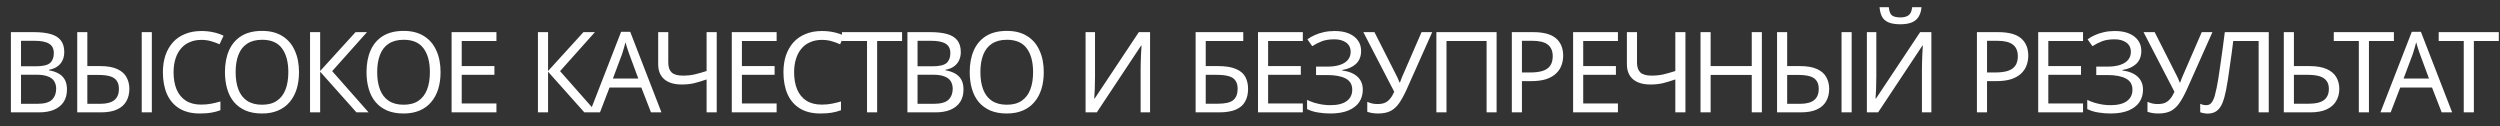<?xml version="1.0" encoding="UTF-8"?> <svg xmlns="http://www.w3.org/2000/svg" width="178" height="9" viewBox="0 0 178 9" fill="none"><rect x="0" y="0" width="178" height="9" fill="#333333" stroke="none"/><path d="M2.408 2.288C2.883 2.288 3.28 2.333 3.6 2.424C3.925 2.515 4.168 2.664 4.328 2.872C4.493 3.08 4.576 3.357 4.576 3.704C4.576 3.928 4.533 4.128 4.448 4.304C4.368 4.475 4.245 4.619 4.08 4.736C3.92 4.848 3.723 4.925 3.488 4.968V5.008C3.728 5.045 3.944 5.115 4.136 5.216C4.333 5.317 4.488 5.461 4.6 5.648C4.712 5.835 4.768 6.077 4.768 6.376C4.768 6.723 4.688 7.019 4.528 7.264C4.368 7.504 4.139 7.688 3.84 7.816C3.547 7.939 3.195 8 2.784 8H0.776V2.288H2.408ZM2.552 4.72C3.043 4.72 3.379 4.643 3.56 4.488C3.741 4.328 3.832 4.093 3.832 3.784C3.832 3.469 3.72 3.245 3.496 3.112C3.277 2.973 2.925 2.904 2.44 2.904H1.496V4.72H2.552ZM1.496 5.32V7.392H2.648C3.155 7.392 3.507 7.293 3.704 7.096C3.901 6.899 4 6.64 4 6.32C4 6.117 3.955 5.941 3.864 5.792C3.779 5.643 3.632 5.528 3.424 5.448C3.221 5.363 2.944 5.32 2.592 5.32H1.496ZM5.499 8V2.288H6.219V4.704H7.099C7.632 4.704 8.051 4.776 8.355 4.92C8.664 5.064 8.883 5.259 9.011 5.504C9.144 5.749 9.211 6.024 9.211 6.328C9.211 6.664 9.139 6.957 8.995 7.208C8.856 7.459 8.638 7.653 8.339 7.792C8.04 7.931 7.656 8 7.187 8H5.499ZM7.123 7.392C7.582 7.392 7.92 7.304 8.139 7.128C8.358 6.952 8.467 6.685 8.467 6.328C8.467 6.083 8.414 5.888 8.307 5.744C8.206 5.6 8.048 5.496 7.835 5.432C7.622 5.368 7.35 5.336 7.019 5.336H6.219V7.392H7.123ZM10.091 8V2.288H10.811V8H10.091ZM14.334 2.84C14.03 2.84 13.756 2.893 13.51 3C13.265 3.101 13.057 3.253 12.886 3.456C12.716 3.653 12.585 3.896 12.494 4.184C12.404 4.467 12.358 4.787 12.358 5.144C12.358 5.613 12.43 6.021 12.574 6.368C12.724 6.715 12.942 6.981 13.23 7.168C13.524 7.355 13.889 7.448 14.326 7.448C14.577 7.448 14.814 7.427 15.038 7.384C15.262 7.341 15.481 7.288 15.694 7.224V7.848C15.481 7.928 15.26 7.987 15.03 8.024C14.806 8.061 14.537 8.08 14.222 8.08C13.641 8.08 13.156 7.96 12.766 7.72C12.377 7.48 12.084 7.139 11.886 6.696C11.694 6.253 11.598 5.733 11.598 5.136C11.598 4.704 11.657 4.309 11.774 3.952C11.897 3.595 12.073 3.285 12.302 3.024C12.537 2.763 12.825 2.563 13.166 2.424C13.508 2.28 13.9 2.208 14.342 2.208C14.636 2.208 14.918 2.237 15.19 2.296C15.462 2.355 15.705 2.437 15.918 2.544L15.63 3.152C15.454 3.072 15.257 3 15.038 2.936C14.825 2.872 14.59 2.84 14.334 2.84ZM21.289 5.136C21.289 5.579 21.233 5.981 21.121 6.344C21.009 6.701 20.841 7.011 20.617 7.272C20.398 7.533 20.123 7.733 19.793 7.872C19.467 8.011 19.089 8.08 18.657 8.08C18.209 8.08 17.819 8.011 17.489 7.872C17.158 7.728 16.883 7.528 16.665 7.272C16.446 7.011 16.283 6.699 16.177 6.336C16.07 5.973 16.017 5.571 16.017 5.128C16.017 4.541 16.113 4.029 16.305 3.592C16.497 3.155 16.787 2.813 17.177 2.568C17.571 2.323 18.067 2.2 18.665 2.2C19.235 2.2 19.715 2.323 20.105 2.568C20.494 2.808 20.787 3.149 20.985 3.592C21.187 4.029 21.289 4.544 21.289 5.136ZM16.777 5.136C16.777 5.616 16.843 6.029 16.977 6.376C17.11 6.723 17.315 6.989 17.593 7.176C17.875 7.363 18.23 7.456 18.657 7.456C19.089 7.456 19.441 7.363 19.713 7.176C19.99 6.989 20.195 6.723 20.329 6.376C20.462 6.029 20.529 5.616 20.529 5.136C20.529 4.416 20.379 3.853 20.081 3.448C19.782 3.037 19.31 2.832 18.665 2.832C18.233 2.832 17.875 2.925 17.593 3.112C17.315 3.293 17.11 3.557 16.977 3.904C16.843 4.245 16.777 4.656 16.777 5.136ZM26.243 8H25.379L22.795 5.104V8H22.075V2.288H22.795V5.056L25.315 2.288H26.131L23.651 5.064L26.243 8ZM31.368 5.136C31.368 5.579 31.312 5.981 31.2 6.344C31.088 6.701 30.92 7.011 30.696 7.272C30.477 7.533 30.203 7.733 29.872 7.872C29.547 8.011 29.168 8.08 28.736 8.08C28.288 8.08 27.898 8.011 27.568 7.872C27.237 7.728 26.962 7.528 26.744 7.272C26.525 7.011 26.363 6.699 26.256 6.336C26.149 5.973 26.096 5.571 26.096 5.128C26.096 4.541 26.192 4.029 26.384 3.592C26.576 3.155 26.866 2.813 27.256 2.568C27.651 2.323 28.146 2.2 28.744 2.2C29.314 2.2 29.794 2.323 30.184 2.568C30.573 2.808 30.866 3.149 31.064 3.592C31.267 4.029 31.368 4.544 31.368 5.136ZM26.856 5.136C26.856 5.616 26.922 6.029 27.056 6.376C27.189 6.723 27.395 6.989 27.672 7.176C27.954 7.363 28.309 7.456 28.736 7.456C29.168 7.456 29.52 7.363 29.792 7.176C30.069 6.989 30.274 6.723 30.408 6.376C30.541 6.029 30.608 5.616 30.608 5.136C30.608 4.416 30.459 3.853 30.16 3.448C29.861 3.037 29.389 2.832 28.744 2.832C28.312 2.832 27.954 2.925 27.672 3.112C27.395 3.293 27.189 3.557 27.056 3.904C26.922 4.245 26.856 4.656 26.856 5.136ZM35.346 8H32.154V2.288H35.346V2.92H32.874V4.704H35.202V5.328H32.874V7.368H35.346V8ZM42.469 8H41.605L39.022 5.104V8H38.301V2.288H39.022V5.056L41.541 2.288H42.358L39.877 5.064L42.469 8ZM46.351 8L45.663 6.232H43.399L42.719 8H41.991L44.223 2.264H44.871L47.095 8H46.351ZM44.807 3.864C44.791 3.821 44.764 3.744 44.727 3.632C44.69 3.52 44.652 3.405 44.615 3.288C44.583 3.165 44.556 3.072 44.535 3.008C44.508 3.115 44.479 3.224 44.447 3.336C44.42 3.443 44.391 3.541 44.359 3.632C44.332 3.723 44.308 3.8 44.287 3.864L43.639 5.592H45.447L44.807 3.864ZM51.03 8H50.31V5.656C50.001 5.763 49.71 5.851 49.438 5.92C49.171 5.984 48.873 6.016 48.542 6.016C48.008 6.016 47.595 5.893 47.302 5.648C47.008 5.397 46.862 5.037 46.862 4.568V2.288H47.582V4.464C47.582 4.773 47.662 5.005 47.822 5.16C47.987 5.309 48.251 5.384 48.614 5.384C48.928 5.384 49.211 5.355 49.462 5.296C49.712 5.237 49.995 5.157 50.31 5.056V2.288H51.03V8ZM55.296 8H52.104V2.288H55.296V2.92H52.824V4.704H55.152V5.328H52.824V7.368H55.296V8ZM58.517 2.84C58.213 2.84 57.938 2.893 57.693 3C57.448 3.101 57.24 3.253 57.069 3.456C56.898 3.653 56.768 3.896 56.677 4.184C56.586 4.467 56.541 4.787 56.541 5.144C56.541 5.613 56.613 6.021 56.757 6.368C56.906 6.715 57.125 6.981 57.413 7.168C57.706 7.355 58.072 7.448 58.509 7.448C58.76 7.448 58.997 7.427 59.221 7.384C59.445 7.341 59.664 7.288 59.877 7.224V7.848C59.664 7.928 59.442 7.987 59.213 8.024C58.989 8.061 58.72 8.08 58.405 8.08C57.824 8.08 57.338 7.96 56.949 7.72C56.56 7.48 56.266 7.139 56.069 6.696C55.877 6.253 55.781 5.733 55.781 5.136C55.781 4.704 55.84 4.309 55.957 3.952C56.08 3.595 56.256 3.285 56.485 3.024C56.72 2.763 57.008 2.563 57.349 2.424C57.69 2.28 58.082 2.208 58.525 2.208C58.818 2.208 59.101 2.237 59.373 2.296C59.645 2.355 59.888 2.437 60.101 2.544L59.813 3.152C59.637 3.072 59.44 3 59.221 2.936C59.008 2.872 58.773 2.84 58.517 2.84ZM62.452 8H61.732V2.92H59.948V2.288H64.228V2.92H62.452V8ZM66.241 2.288C66.716 2.288 67.113 2.333 67.433 2.424C67.758 2.515 68.001 2.664 68.161 2.872C68.326 3.08 68.409 3.357 68.409 3.704C68.409 3.928 68.366 4.128 68.281 4.304C68.201 4.475 68.078 4.619 67.913 4.736C67.753 4.848 67.556 4.925 67.321 4.968V5.008C67.561 5.045 67.777 5.115 67.969 5.216C68.166 5.317 68.321 5.461 68.433 5.648C68.545 5.835 68.601 6.077 68.601 6.376C68.601 6.723 68.521 7.019 68.361 7.264C68.201 7.504 67.972 7.688 67.673 7.816C67.38 7.939 67.028 8 66.617 8H64.609V2.288H66.241ZM66.385 4.72C66.876 4.72 67.212 4.643 67.393 4.488C67.574 4.328 67.665 4.093 67.665 3.784C67.665 3.469 67.553 3.245 67.329 3.112C67.11 2.973 66.758 2.904 66.273 2.904H65.329V4.72H66.385ZM65.329 5.32V7.392H66.481C66.988 7.392 67.34 7.293 67.537 7.096C67.734 6.899 67.833 6.64 67.833 6.32C67.833 6.117 67.788 5.941 67.697 5.792C67.612 5.643 67.465 5.528 67.257 5.448C67.054 5.363 66.777 5.32 66.425 5.32H65.329ZM74.316 5.136C74.316 5.579 74.26 5.981 74.148 6.344C74.036 6.701 73.868 7.011 73.644 7.272C73.425 7.533 73.151 7.733 72.82 7.872C72.495 8.011 72.116 8.08 71.684 8.08C71.236 8.08 70.847 8.011 70.516 7.872C70.186 7.728 69.911 7.528 69.692 7.272C69.474 7.011 69.311 6.699 69.204 6.336C69.097 5.973 69.044 5.571 69.044 5.128C69.044 4.541 69.14 4.029 69.332 3.592C69.524 3.155 69.815 2.813 70.204 2.568C70.599 2.323 71.095 2.2 71.692 2.2C72.263 2.2 72.743 2.323 73.132 2.568C73.522 2.808 73.815 3.149 74.012 3.592C74.215 4.029 74.316 4.544 74.316 5.136ZM69.804 5.136C69.804 5.616 69.871 6.029 70.004 6.376C70.138 6.723 70.343 6.989 70.62 7.176C70.903 7.363 71.257 7.456 71.684 7.456C72.116 7.456 72.468 7.363 72.74 7.176C73.017 6.989 73.223 6.723 73.356 6.376C73.49 6.029 73.556 5.616 73.556 5.136C73.556 4.416 73.407 3.853 73.108 3.448C72.809 3.037 72.338 2.832 71.692 2.832C71.26 2.832 70.903 2.925 70.62 3.112C70.343 3.293 70.138 3.557 70.004 3.904C69.871 4.245 69.804 4.656 69.804 5.136ZM77.293 2.288H77.965V5.424C77.965 5.557 77.962 5.704 77.957 5.864C77.957 6.019 77.954 6.173 77.949 6.328C77.943 6.483 77.935 6.621 77.925 6.744C77.919 6.861 77.914 6.952 77.909 7.016H77.941L81.085 2.288H81.885V8H81.213V4.896C81.213 4.752 81.215 4.597 81.221 4.432C81.226 4.261 81.231 4.099 81.237 3.944C81.247 3.784 81.255 3.643 81.261 3.52C81.266 3.397 81.271 3.307 81.277 3.248H81.245L78.093 8H77.293V2.288ZM85.128 8V2.288H88.52V2.92H85.848V4.704H86.696C87.266 4.704 87.709 4.776 88.024 4.92C88.338 5.059 88.557 5.251 88.68 5.496C88.802 5.736 88.864 6.013 88.864 6.328C88.864 6.675 88.794 6.973 88.656 7.224C88.522 7.475 88.304 7.667 88 7.8C87.696 7.933 87.296 8 86.8 8H85.128ZM86.728 7.384C87.24 7.384 87.6 7.299 87.808 7.128C88.016 6.952 88.12 6.685 88.12 6.328C88.12 6.083 88.069 5.888 87.968 5.744C87.872 5.595 87.712 5.488 87.488 5.424C87.269 5.36 86.976 5.328 86.608 5.328H85.848V7.384H86.728ZM92.761 8H89.57V2.288H92.761V2.92H90.29V4.704H92.618V5.328H90.29V7.368H92.761V8ZM96.911 3.624C96.911 4.013 96.788 4.323 96.543 4.552C96.297 4.776 95.969 4.92 95.559 4.984V5.016C96.039 5.08 96.404 5.229 96.655 5.464C96.906 5.699 97.031 6.005 97.031 6.384C97.031 6.72 96.945 7.016 96.775 7.272C96.604 7.523 96.348 7.72 96.007 7.864C95.665 8.008 95.239 8.08 94.727 8.08C94.418 8.08 94.121 8.056 93.839 8.008C93.561 7.965 93.303 7.885 93.063 7.768V7.112C93.228 7.192 93.404 7.261 93.591 7.32C93.783 7.373 93.975 7.416 94.167 7.448C94.359 7.475 94.543 7.488 94.719 7.488C95.231 7.488 95.618 7.392 95.879 7.2C96.145 7.008 96.279 6.736 96.279 6.384C96.279 6.021 96.124 5.757 95.815 5.592C95.505 5.427 95.073 5.344 94.519 5.344H93.703V4.744H94.479C94.858 4.744 95.169 4.701 95.415 4.616C95.665 4.531 95.852 4.411 95.975 4.256C96.103 4.096 96.167 3.909 96.167 3.696C96.167 3.408 96.06 3.187 95.847 3.032C95.633 2.877 95.356 2.8 95.015 2.8C94.657 2.8 94.359 2.845 94.119 2.936C93.884 3.027 93.655 3.144 93.431 3.288L93.087 2.8C93.236 2.688 93.407 2.589 93.599 2.504C93.796 2.413 94.015 2.341 94.255 2.288C94.495 2.235 94.751 2.208 95.023 2.208C95.433 2.208 95.778 2.269 96.055 2.392C96.338 2.515 96.551 2.683 96.695 2.896C96.839 3.104 96.911 3.347 96.911 3.624ZM100.15 6.376C99.979 6.755 99.806 7.072 99.63 7.328C99.459 7.579 99.257 7.768 99.022 7.896C98.787 8.019 98.489 8.08 98.126 8.08C97.977 8.08 97.835 8.069 97.702 8.048C97.574 8.027 97.457 7.997 97.35 7.96V7.248C97.457 7.296 97.571 7.336 97.694 7.368C97.817 7.395 97.945 7.408 98.078 7.408C98.275 7.408 98.443 7.381 98.582 7.328C98.726 7.269 98.851 7.176 98.958 7.048C99.07 6.92 99.174 6.749 99.27 6.536L97.07 2.288H97.862L99.454 5.432C99.475 5.469 99.497 5.515 99.518 5.568C99.539 5.616 99.561 5.667 99.582 5.72C99.609 5.773 99.63 5.824 99.646 5.872H99.678C99.694 5.835 99.71 5.792 99.726 5.744C99.747 5.691 99.766 5.64 99.782 5.592C99.803 5.539 99.822 5.493 99.838 5.456L101.214 2.288H101.974L100.15 6.376ZM102.27 8V2.288H106.558V8H105.846V2.92H102.99V8H102.27ZM109.154 2.288C109.9 2.288 110.444 2.435 110.786 2.728C111.127 3.021 111.298 3.435 111.298 3.968C111.298 4.203 111.258 4.429 111.178 4.648C111.103 4.861 110.978 5.053 110.802 5.224C110.626 5.395 110.391 5.531 110.098 5.632C109.804 5.728 109.444 5.776 109.018 5.776H108.362V8H107.642V2.288H109.154ZM109.09 2.904H108.362V5.16H108.938C109.3 5.16 109.602 5.123 109.842 5.048C110.082 4.968 110.26 4.843 110.378 4.672C110.495 4.501 110.554 4.277 110.554 4C110.554 3.632 110.436 3.357 110.202 3.176C109.967 2.995 109.596 2.904 109.09 2.904ZM115.197 8H112.005V2.288H115.197V2.92H112.725V4.704H115.053V5.328H112.725V7.368H115.197V8ZM120.003 8H119.283V5.656C118.973 5.763 118.683 5.851 118.411 5.92C118.144 5.984 117.845 6.016 117.515 6.016C116.981 6.016 116.568 5.893 116.275 5.648C115.981 5.397 115.835 5.037 115.835 4.568V2.288H116.555V4.464C116.555 4.773 116.635 5.005 116.795 5.16C116.96 5.309 117.224 5.384 117.587 5.384C117.901 5.384 118.184 5.355 118.435 5.296C118.685 5.237 118.968 5.157 119.283 5.056V2.288H120.003V8ZM125.445 8H124.725V5.336H121.797V8H121.077V2.288H121.797V4.704H124.725V2.288H125.445V8ZM126.526 8V2.288H127.246V4.704H128.126C128.66 4.704 129.078 4.776 129.382 4.92C129.692 5.064 129.91 5.259 130.038 5.504C130.172 5.749 130.238 6.024 130.238 6.328C130.238 6.664 130.166 6.957 130.022 7.208C129.884 7.459 129.665 7.653 129.366 7.792C129.068 7.931 128.684 8 128.214 8H126.526ZM128.15 7.392C128.609 7.392 128.948 7.304 129.166 7.128C129.385 6.952 129.494 6.685 129.494 6.328C129.494 6.083 129.441 5.888 129.334 5.744C129.233 5.6 129.076 5.496 128.862 5.432C128.649 5.368 128.377 5.336 128.046 5.336H127.246V7.392H128.15ZM131.118 8V2.288H131.838V8H131.118ZM136.81 0.512C136.788 0.779 136.722 1.003 136.61 1.184C136.503 1.365 136.343 1.501 136.13 1.592C135.916 1.683 135.639 1.728 135.298 1.728C134.951 1.728 134.671 1.683 134.458 1.592C134.25 1.501 134.098 1.368 134.002 1.192C133.906 1.011 133.847 0.784 133.826 0.512H134.482C134.508 0.8 134.583 0.995 134.706 1.096C134.834 1.192 135.036 1.24 135.314 1.24C135.559 1.24 135.751 1.189 135.89 1.088C136.034 0.981 136.119 0.789 136.146 0.512H136.81ZM132.922 2.288H133.594V5.424C133.594 5.557 133.591 5.704 133.586 5.864C133.586 6.019 133.583 6.173 133.578 6.328C133.572 6.483 133.564 6.621 133.554 6.744C133.548 6.861 133.543 6.952 133.538 7.016H133.57L136.714 2.288H137.514V8H136.842V4.896C136.842 4.752 136.844 4.597 136.85 4.432C136.855 4.261 136.86 4.099 136.866 3.944C136.876 3.784 136.884 3.643 136.89 3.52C136.895 3.397 136.9 3.307 136.906 3.248H136.874L133.722 8H132.922V2.288ZM142.269 2.288C143.015 2.288 143.559 2.435 143.901 2.728C144.242 3.021 144.413 3.435 144.413 3.968C144.413 4.203 144.373 4.429 144.293 4.648C144.218 4.861 144.093 5.053 143.917 5.224C143.741 5.395 143.506 5.531 143.213 5.632C142.919 5.728 142.559 5.776 142.133 5.776H141.477V8H140.757V2.288H142.269ZM142.205 2.904H141.477V5.16H142.053C142.415 5.16 142.717 5.123 142.957 5.048C143.197 4.968 143.375 4.843 143.493 4.672C143.61 4.501 143.669 4.277 143.669 4C143.669 3.632 143.551 3.357 143.317 3.176C143.082 2.995 142.711 2.904 142.205 2.904ZM148.312 8H145.12V2.288H148.312V2.92H145.84V4.704H148.168V5.328H145.84V7.368H148.312V8ZM152.462 3.624C152.462 4.013 152.339 4.323 152.094 4.552C151.848 4.776 151.52 4.92 151.11 4.984V5.016C151.59 5.08 151.955 5.229 152.206 5.464C152.456 5.699 152.582 6.005 152.582 6.384C152.582 6.72 152.496 7.016 152.326 7.272C152.155 7.523 151.899 7.72 151.558 7.864C151.216 8.008 150.79 8.08 150.278 8.08C149.968 8.08 149.672 8.056 149.39 8.008C149.112 7.965 148.854 7.885 148.614 7.768V7.112C148.779 7.192 148.955 7.261 149.142 7.32C149.334 7.373 149.526 7.416 149.718 7.448C149.91 7.475 150.094 7.488 150.27 7.488C150.782 7.488 151.168 7.392 151.43 7.2C151.696 7.008 151.83 6.736 151.83 6.384C151.83 6.021 151.675 5.757 151.366 5.592C151.056 5.427 150.624 5.344 150.07 5.344H149.254V4.744H150.03C150.408 4.744 150.72 4.701 150.966 4.616C151.216 4.531 151.403 4.411 151.526 4.256C151.654 4.096 151.718 3.909 151.718 3.696C151.718 3.408 151.611 3.187 151.398 3.032C151.184 2.877 150.907 2.8 150.566 2.8C150.208 2.8 149.91 2.845 149.67 2.936C149.435 3.027 149.206 3.144 148.982 3.288L148.638 2.8C148.787 2.688 148.958 2.589 149.15 2.504C149.347 2.413 149.566 2.341 149.806 2.288C150.046 2.235 150.302 2.208 150.574 2.208C150.984 2.208 151.328 2.269 151.606 2.392C151.888 2.515 152.102 2.683 152.246 2.896C152.39 3.104 152.462 3.347 152.462 3.624ZM155.701 6.376C155.53 6.755 155.357 7.072 155.181 7.328C155.01 7.579 154.807 7.768 154.573 7.896C154.338 8.019 154.039 8.08 153.677 8.08C153.527 8.08 153.386 8.069 153.253 8.048C153.125 8.027 153.007 7.997 152.901 7.96V7.248C153.007 7.296 153.122 7.336 153.245 7.368C153.367 7.395 153.495 7.408 153.629 7.408C153.826 7.408 153.994 7.381 154.133 7.328C154.277 7.269 154.402 7.176 154.509 7.048C154.621 6.92 154.725 6.749 154.821 6.536L152.621 2.288H153.413L155.005 5.432C155.026 5.469 155.047 5.515 155.069 5.568C155.09 5.616 155.111 5.667 155.133 5.72C155.159 5.773 155.181 5.824 155.197 5.872H155.229C155.245 5.835 155.261 5.792 155.277 5.744C155.298 5.691 155.317 5.64 155.333 5.592C155.354 5.539 155.373 5.493 155.389 5.456L156.765 2.288H157.525L155.701 6.376ZM161.535 8H160.815V2.92H159.007C158.969 3.213 158.929 3.523 158.887 3.848C158.844 4.168 158.799 4.485 158.751 4.8C158.708 5.115 158.665 5.411 158.623 5.688C158.58 5.965 158.537 6.208 158.495 6.416C158.425 6.773 158.34 7.077 158.239 7.328C158.137 7.579 158.001 7.768 157.831 7.896C157.665 8.024 157.447 8.088 157.175 8.088C157.084 8.088 156.991 8.077 156.895 8.056C156.804 8.04 156.724 8.019 156.655 7.992V7.392C156.713 7.419 156.78 7.443 156.855 7.464C156.929 7.48 157.009 7.488 157.095 7.488C157.255 7.488 157.38 7.424 157.471 7.296C157.567 7.163 157.641 7 157.695 6.808C157.748 6.611 157.793 6.416 157.831 6.224C157.863 6.069 157.9 5.864 157.943 5.608C157.985 5.347 158.031 5.043 158.079 4.696C158.132 4.349 158.185 3.973 158.239 3.568C158.297 3.157 158.353 2.731 158.407 2.288H161.535V8ZM162.607 8V2.288H163.327V4.704H164.399C164.932 4.704 165.356 4.776 165.671 4.92C165.985 5.064 166.212 5.259 166.351 5.504C166.489 5.749 166.559 6.024 166.559 6.328C166.559 6.664 166.481 6.957 166.327 7.208C166.177 7.459 165.951 7.653 165.647 7.792C165.343 7.931 164.956 8 164.487 8H162.607ZM164.415 7.384C164.879 7.384 165.228 7.299 165.463 7.128C165.697 6.952 165.815 6.685 165.815 6.328C165.815 6.083 165.756 5.888 165.639 5.744C165.527 5.595 165.359 5.488 165.135 5.424C164.916 5.36 164.641 5.328 164.311 5.328H163.327V7.384H164.415ZM168.669 8H167.949V2.92H166.165V2.288H170.445V2.92H168.669V8ZM173.848 8L173.16 6.232H170.896L170.216 8H169.488L171.72 2.264H172.368L174.592 8H173.848ZM172.304 3.864C172.288 3.821 172.261 3.744 172.224 3.632C172.186 3.52 172.149 3.405 172.112 3.288C172.08 3.165 172.053 3.072 172.032 3.008C172.005 3.115 171.976 3.224 171.944 3.336C171.917 3.443 171.888 3.541 171.856 3.632C171.829 3.723 171.805 3.8 171.784 3.864L171.136 5.592H172.944L172.304 3.864ZM176.139 8H175.419V2.92H173.635V2.288H177.915V2.92H176.139V8Z" fill="white"></path></svg> 